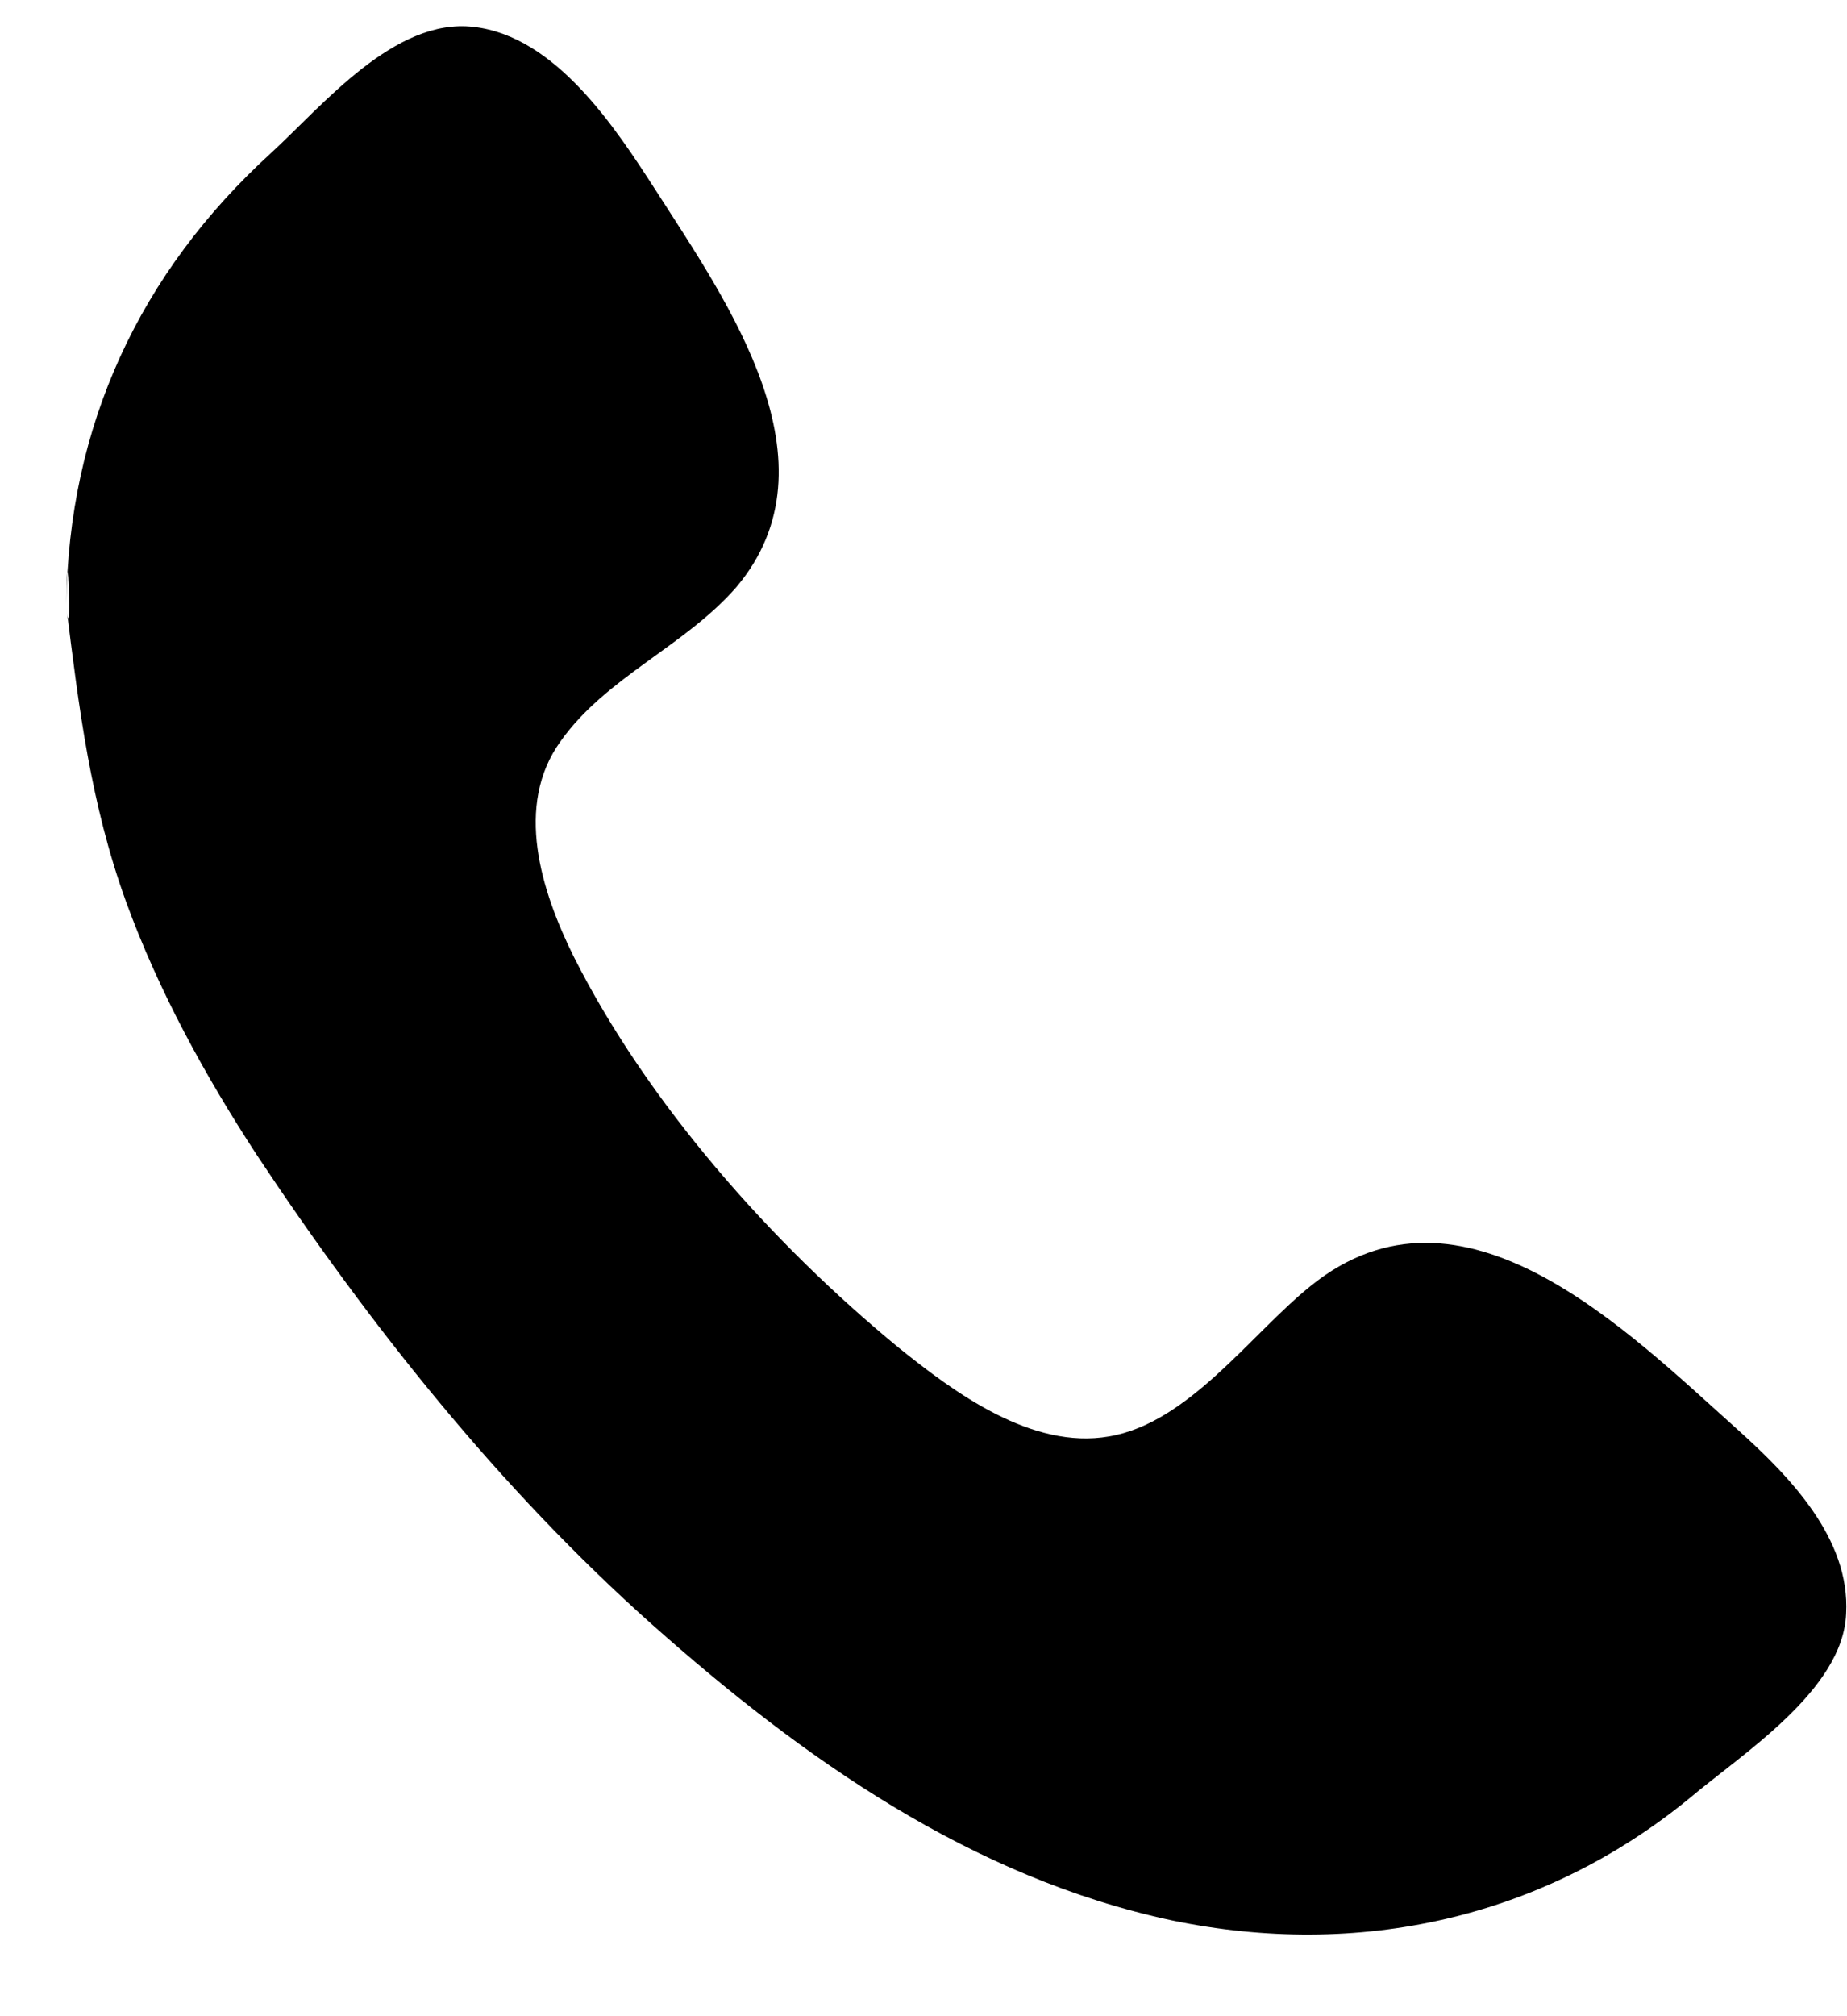 <svg width="22" height="24" viewBox="0 0 22 24" fill="none" xmlns="http://www.w3.org/2000/svg">
<path fill-rule="evenodd" clip-rule="evenodd" d="M0.79 7.21C0.81 5.07 1.67 3.24 3.23 1.82C3.85 1.25 4.7 0.21 5.64 0.32C6.62 0.43 7.33 1.52 7.82 2.28C8.66 3.59 10.02 5.51 8.77 6.99C8.16 7.69 7.22 8.06 6.68 8.82C6.12 9.59 6.45 10.61 6.83 11.38C7.71 13.13 9.19 14.799 10.7 16.039C11.37 16.579 12.29 17.259 13.21 17.099C14.16 16.939 14.9 15.879 15.61 15.309C17.41 13.849 19.38 15.84 20.7 17.02C21.31 17.57 22.04 18.31 21.99 19.21C21.95 20.12 20.76 20.869 20.12 21.409C18.37 22.839 16.18 23.32 13.96 22.86C11.57 22.35 9.56 20.93 7.77 19.34C5.95 17.72 4.4 15.77 3.06 13.75C2.44 12.8 1.89 11.8 1.5 10.73C1.08 9.57 0.94 8.43 0.79 7.22C0.8 6.04 0.86 7.849 0.79 7.22V7.21Z" fill="black"/>
</svg>
